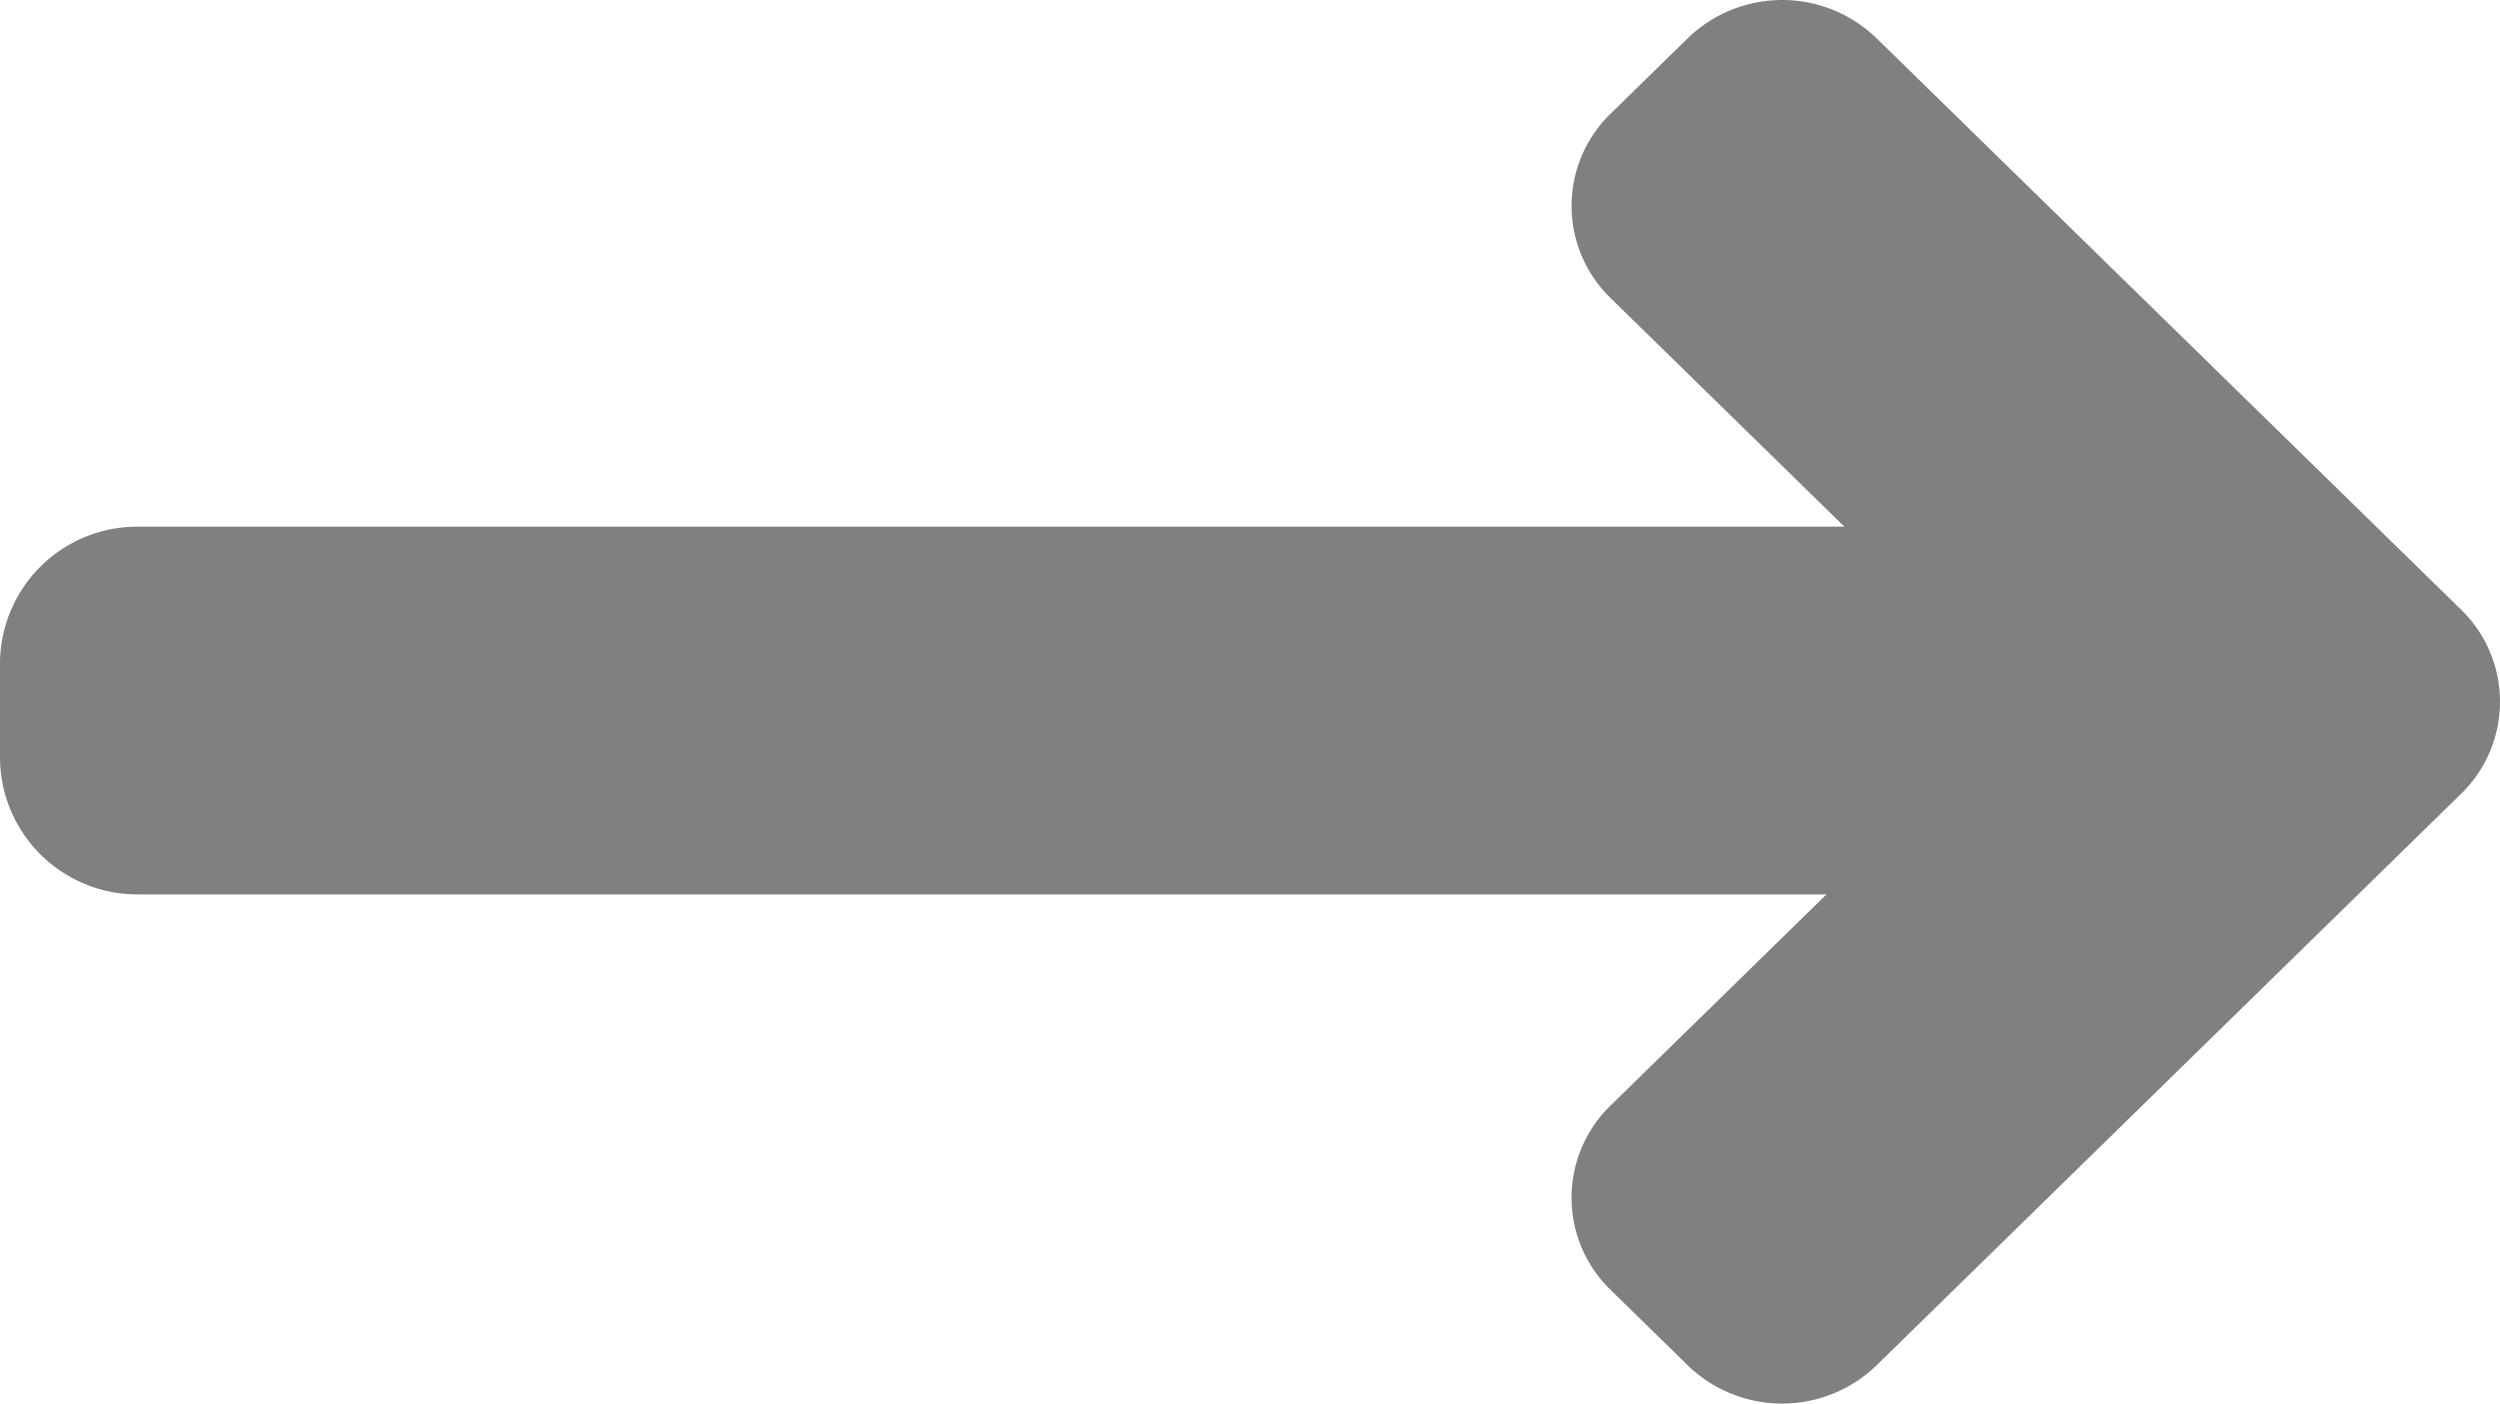 <svg xmlns="http://www.w3.org/2000/svg" width="89.063" height="50" viewBox="0 0 89.063 50" fill="#808080"><defs><style>.a{fill-rule:evenodd;}</style></defs><g transform="translate(0 0)"><g transform="translate(89.063) rotate(90)"><path fill="#808080" class="a" d="M28.286,1.393a4.575,4.575,0,0,0-6.574,0L1.362,22.211a4.832,4.832,0,0,0,0,6.725l2.686,2.747a4.575,4.575,0,0,0,6.574,0l8.141-8.327V84.118A4.89,4.89,0,0,0,23.6,89.063h3.428a4.89,4.89,0,0,0,4.834-4.945V23.994l7.519,7.689a4.573,4.573,0,0,0,6.573,0l2.687-2.747a4.832,4.832,0,0,0,0-6.725Z" transform="translate(0 0)"/></g></g></svg>